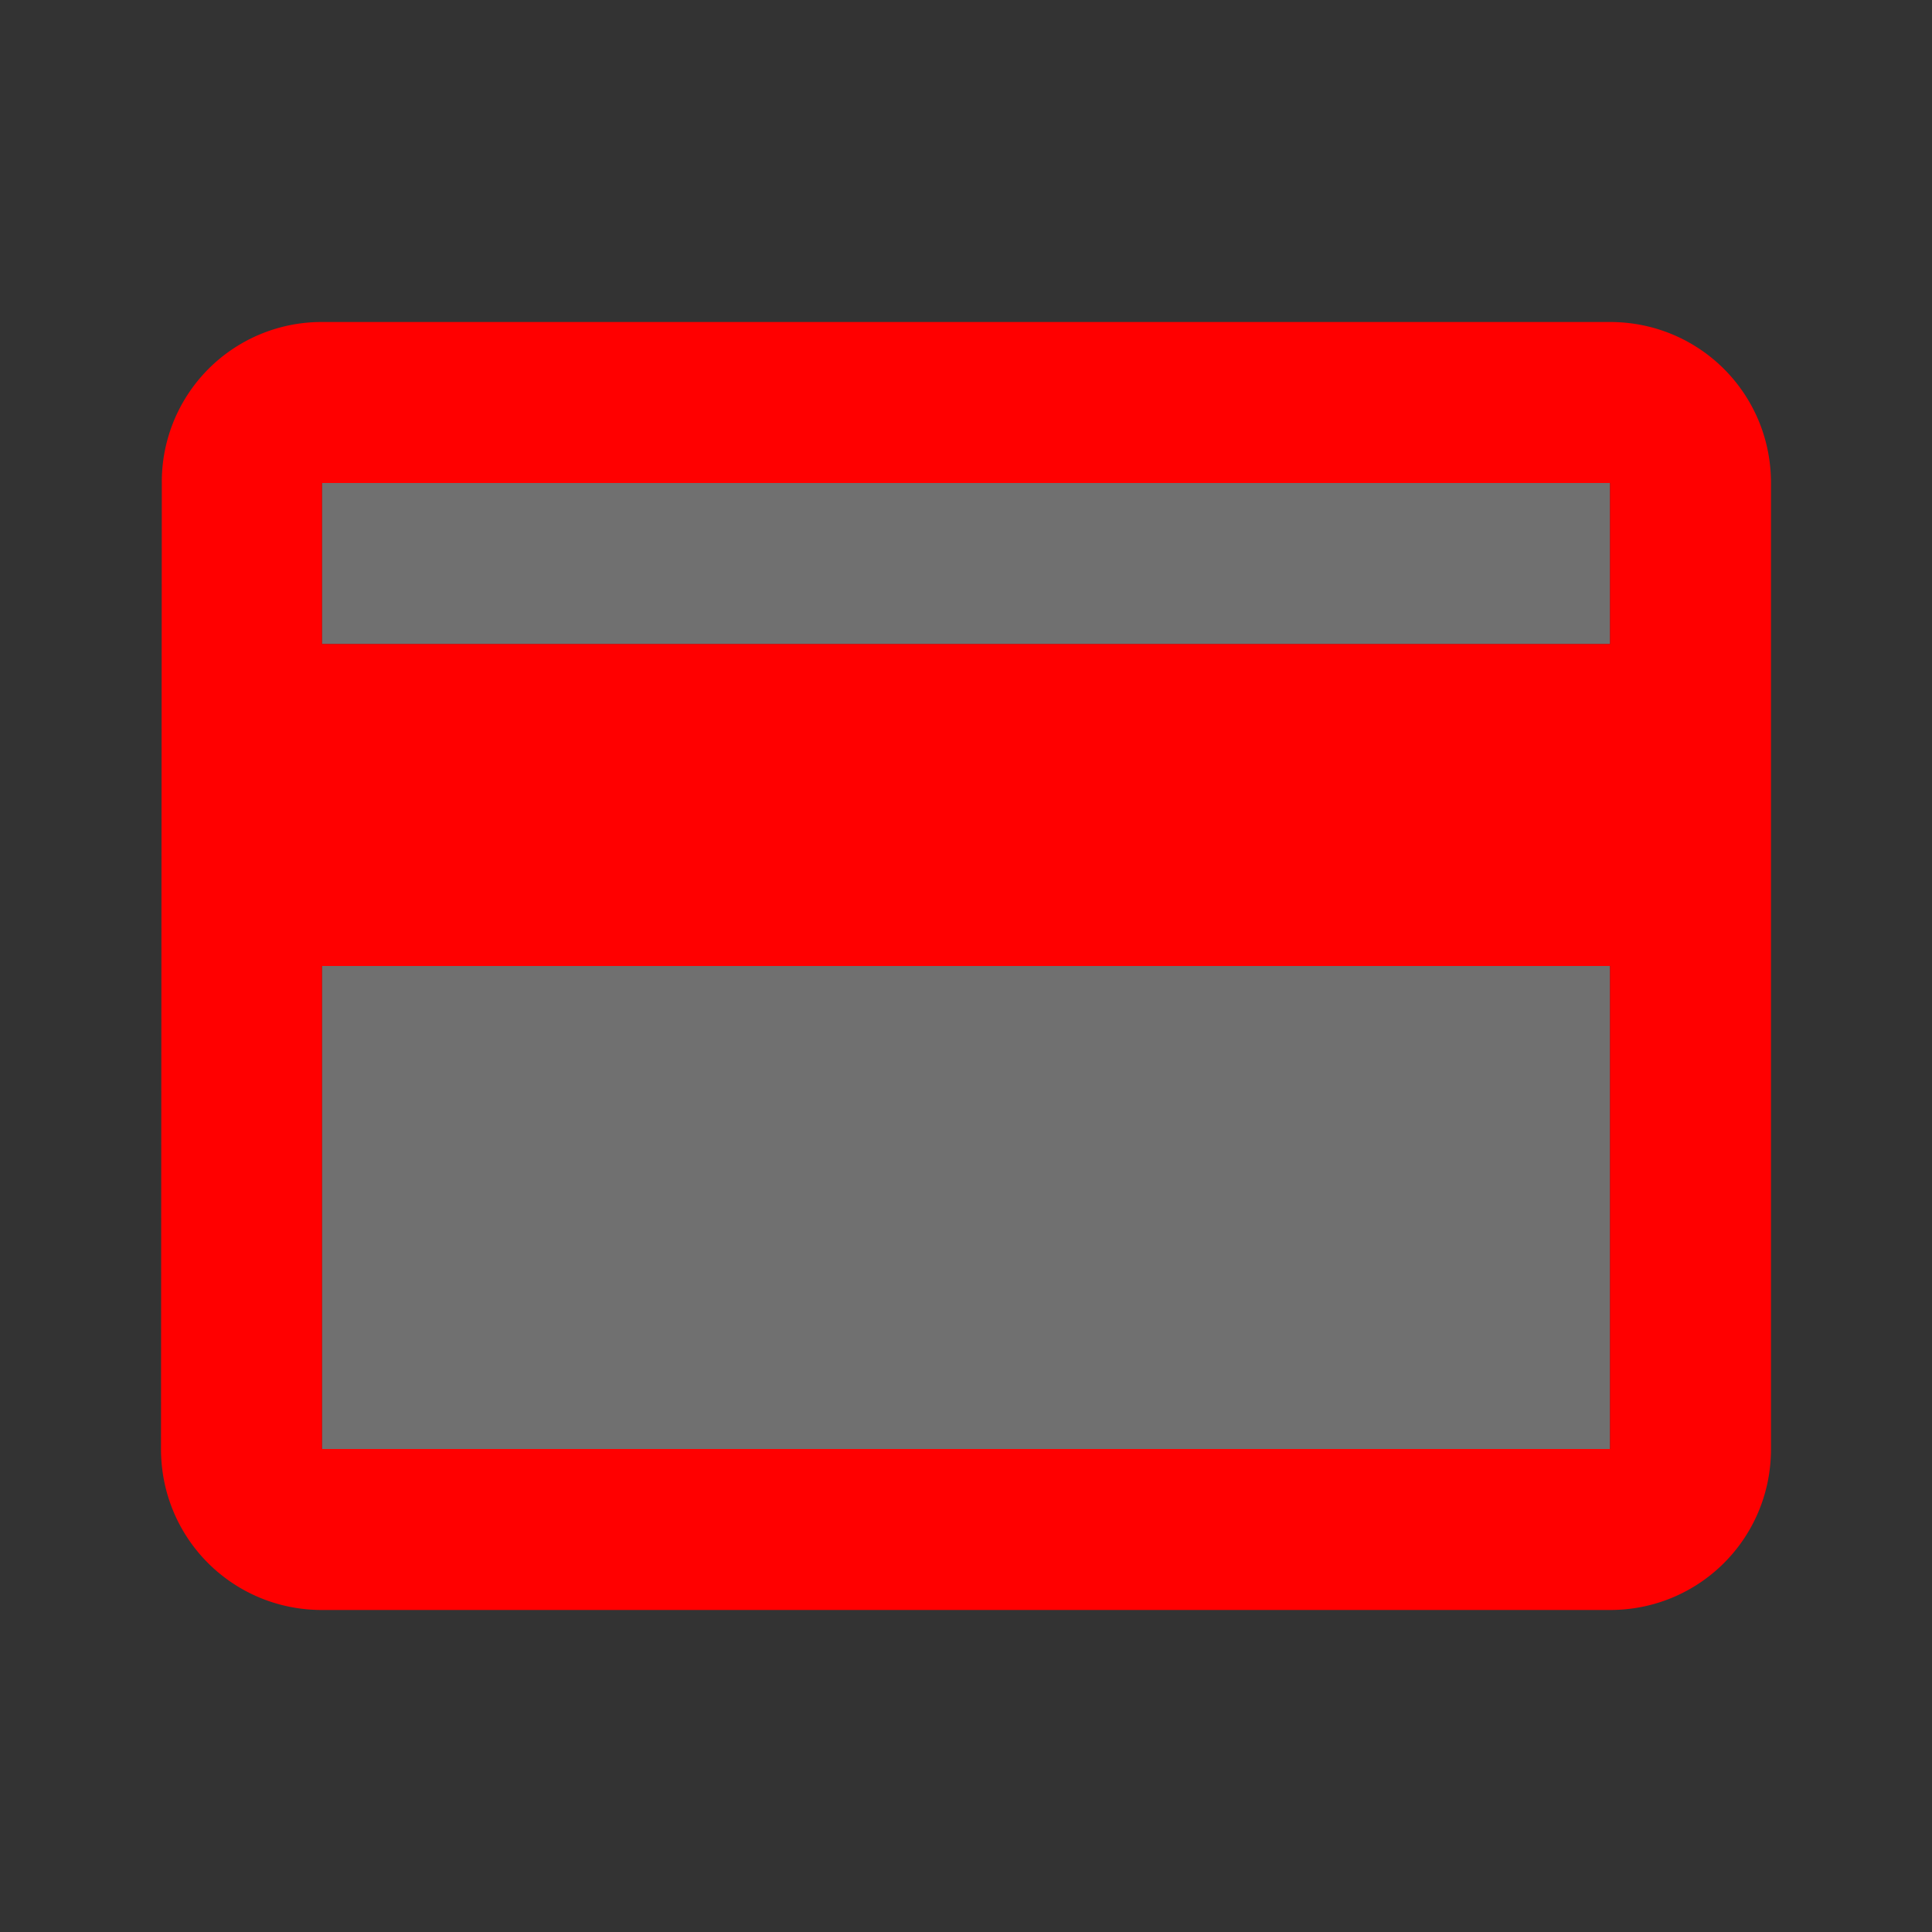 <svg xmlns="http://www.w3.org/2000/svg" width="36" height="36" fill="none"><rect width="100%" height="100%" fill="#333333" stroke="none"/><path opacity=".3" d="M6 18h24v9H6v-9zm0-9h24v3H6V9z" fill="#fff"/><path d="M30 6H6a2.977 2.977 0 00-2.985 3L3 27c0 1.665 1.335 3 3 3h24c1.665 0 3-1.335 3-3V9c0-1.665-1.335-3-3-3zm0 21H6v-9h24v9zm0-15H6V9h24v3z" fill="red"/></svg>